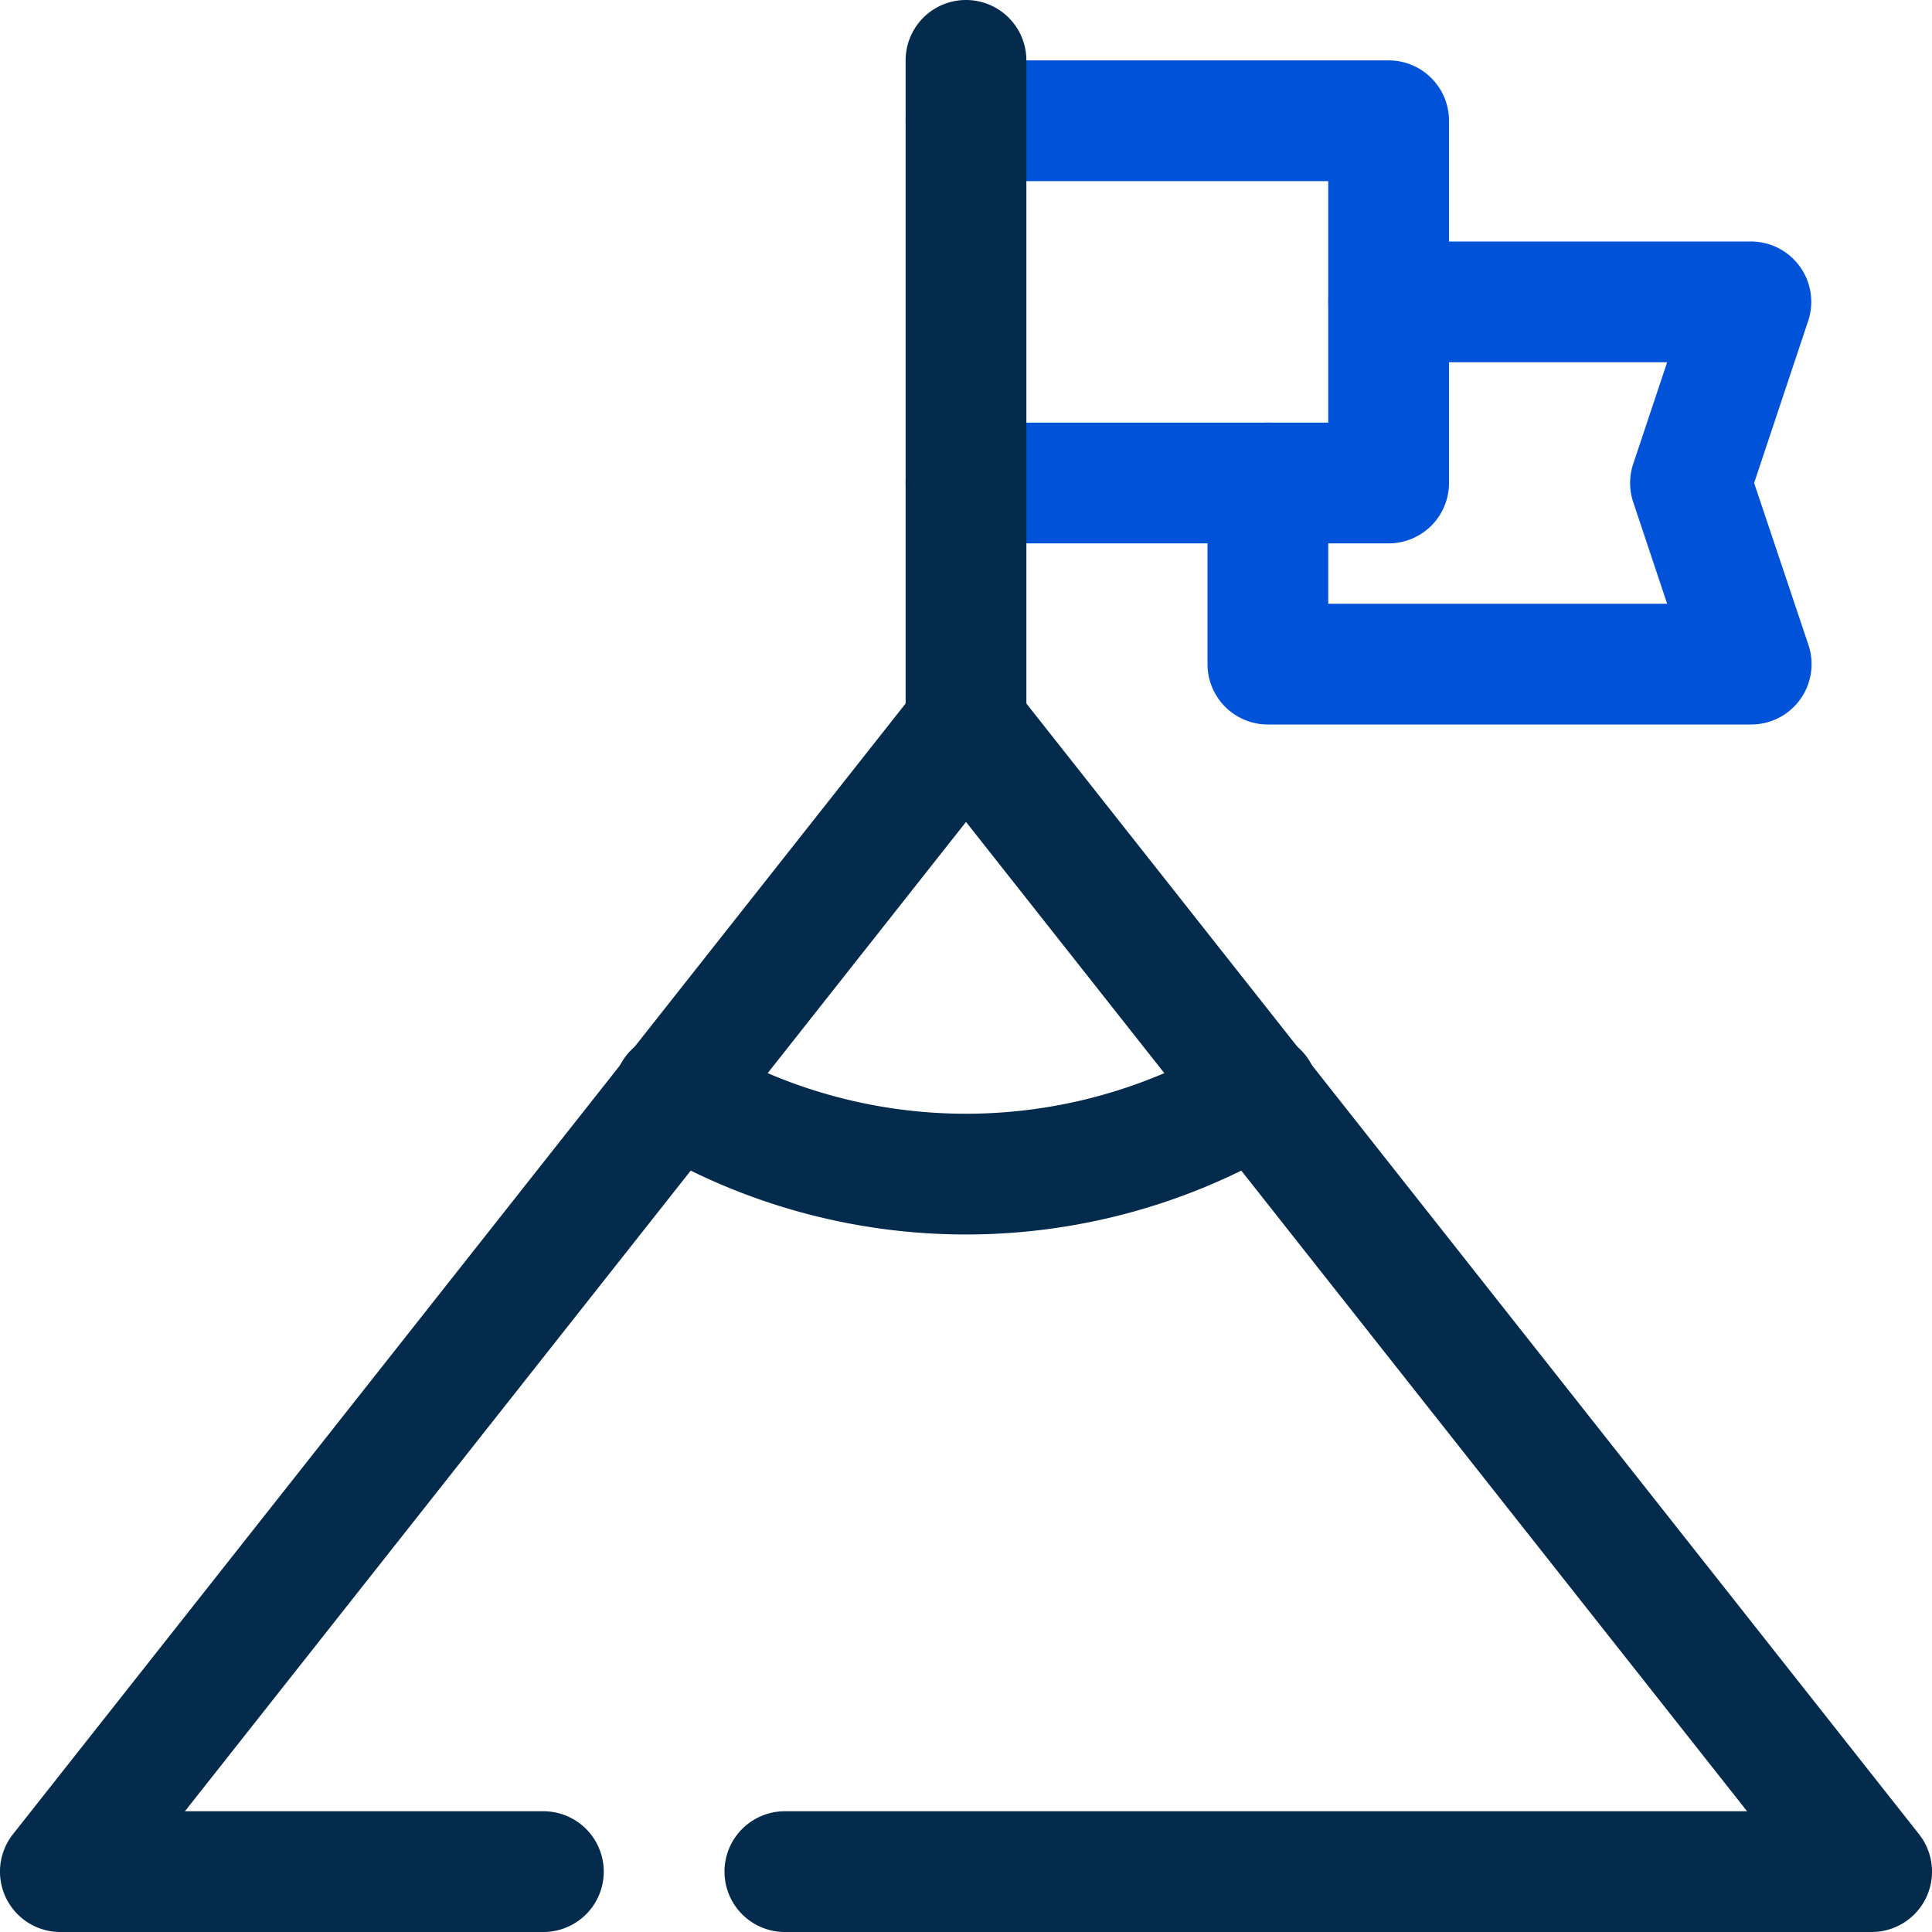<svg xmlns="http://www.w3.org/2000/svg" width="40px" height="40px" viewBox="0 0 32 32"><defs><style>.cls-1{fill:#0052D9;}.cls-2{fill:#042A4C;}</style></defs><g data-name="36. Target" id="_36._Target"><path class="cls-1" d="M23,9H16a1,1,0,0,1,0-2h6V3H16a1,1,0,0,1,0-2h7a1,1,0,0,1,1,1V8A1,1,0,0,1,23,9Z"></path><path class="cls-1" d="M29,12H21a1,1,0,0,1-1-1V8a1,1,0,0,1,2,0v2h5.613l-.562-1.684a1,1,0,0,1,0-.632L27.613,6H23a1,1,0,0,1,0-2h6a1,1,0,0,1,.949,1.316L29.054,8l.9,2.684A1,1,0,0,1,29,12Z"></path><path class="cls-2" d="M31,32H13a1,1,0,0,1,0-2H28.937L16,13.614,3.063,30H9a1,1,0,0,1,0,2H1a1,1,0,0,1-.785-1.62l15-19a1.037,1.037,0,0,1,1.57,0l15,19A1,1,0,0,1,31,32Z"></path><path class="cls-2" d="M16,13a1,1,0,0,1-1-1V1a1,1,0,0,1,2,0V12A1,1,0,0,1,16,13Z"></path><path class="cls-2" d="M16,20.447a10.366,10.366,0,0,1-5.334-1.479,1,1,0,1,1,1.028-1.715,8.362,8.362,0,0,0,8.612,0,1,1,0,1,1,1.028,1.715A10.366,10.366,0,0,1,16,20.447Z"></path></g></svg>